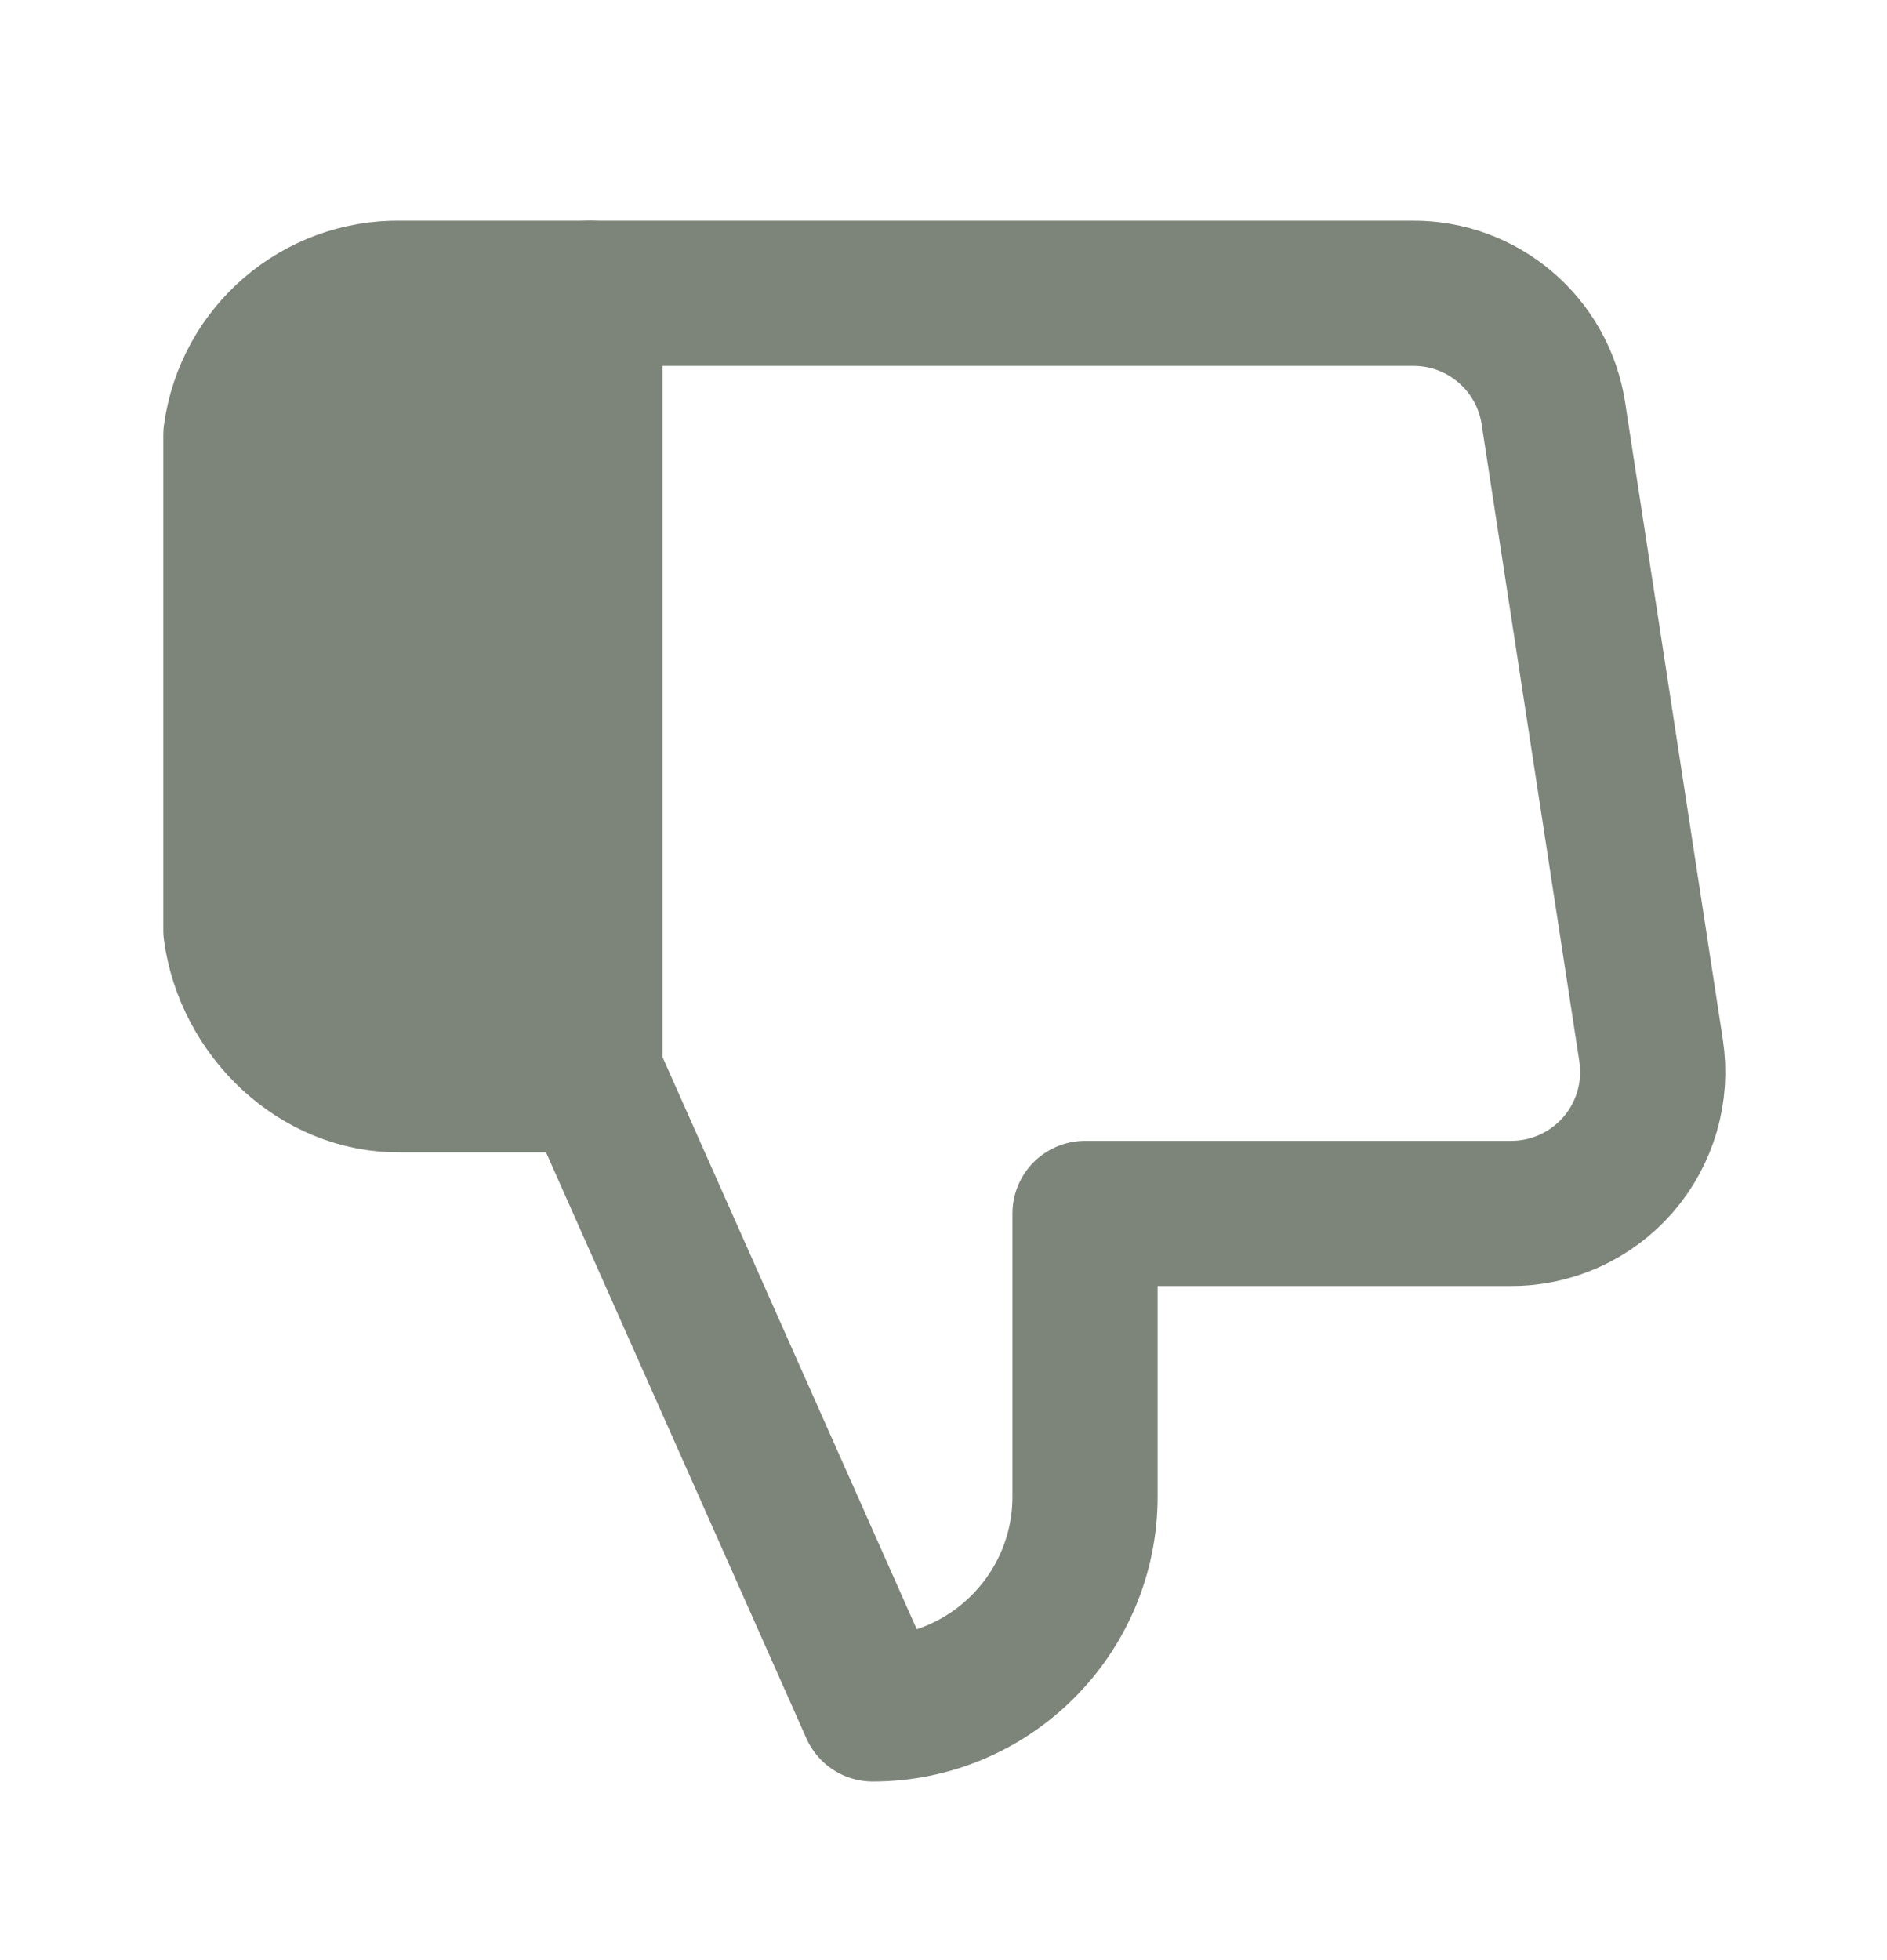 <svg width="26" height="27" viewBox="0 0 26 27" fill="none" xmlns="http://www.w3.org/2000/svg">
<path d="M14.95 16.715V20.615C14.95 22.23 13.64 23.54 12.025 23.54L8.125 14.765V4.04H19.454C20.427 4.029 21.259 4.736 21.404 5.698L22.75 14.473C22.836 15.038 22.669 15.613 22.294 16.045C21.918 16.476 21.372 16.721 20.8 16.715H14.95Z" stroke="#7D857B" stroke-width="2" stroke-linejoin="round"/>
<path d="M8.125 14.873H5.522C4.38 14.893 3.403 13.947 3.25 12.815V5.99C3.403 4.858 4.38 4.02 5.522 4.04H8.125V14.873Z" fill="#7D857B" stroke="#7D857B" stroke-width="2" stroke-linejoin="round"/>
</svg>
